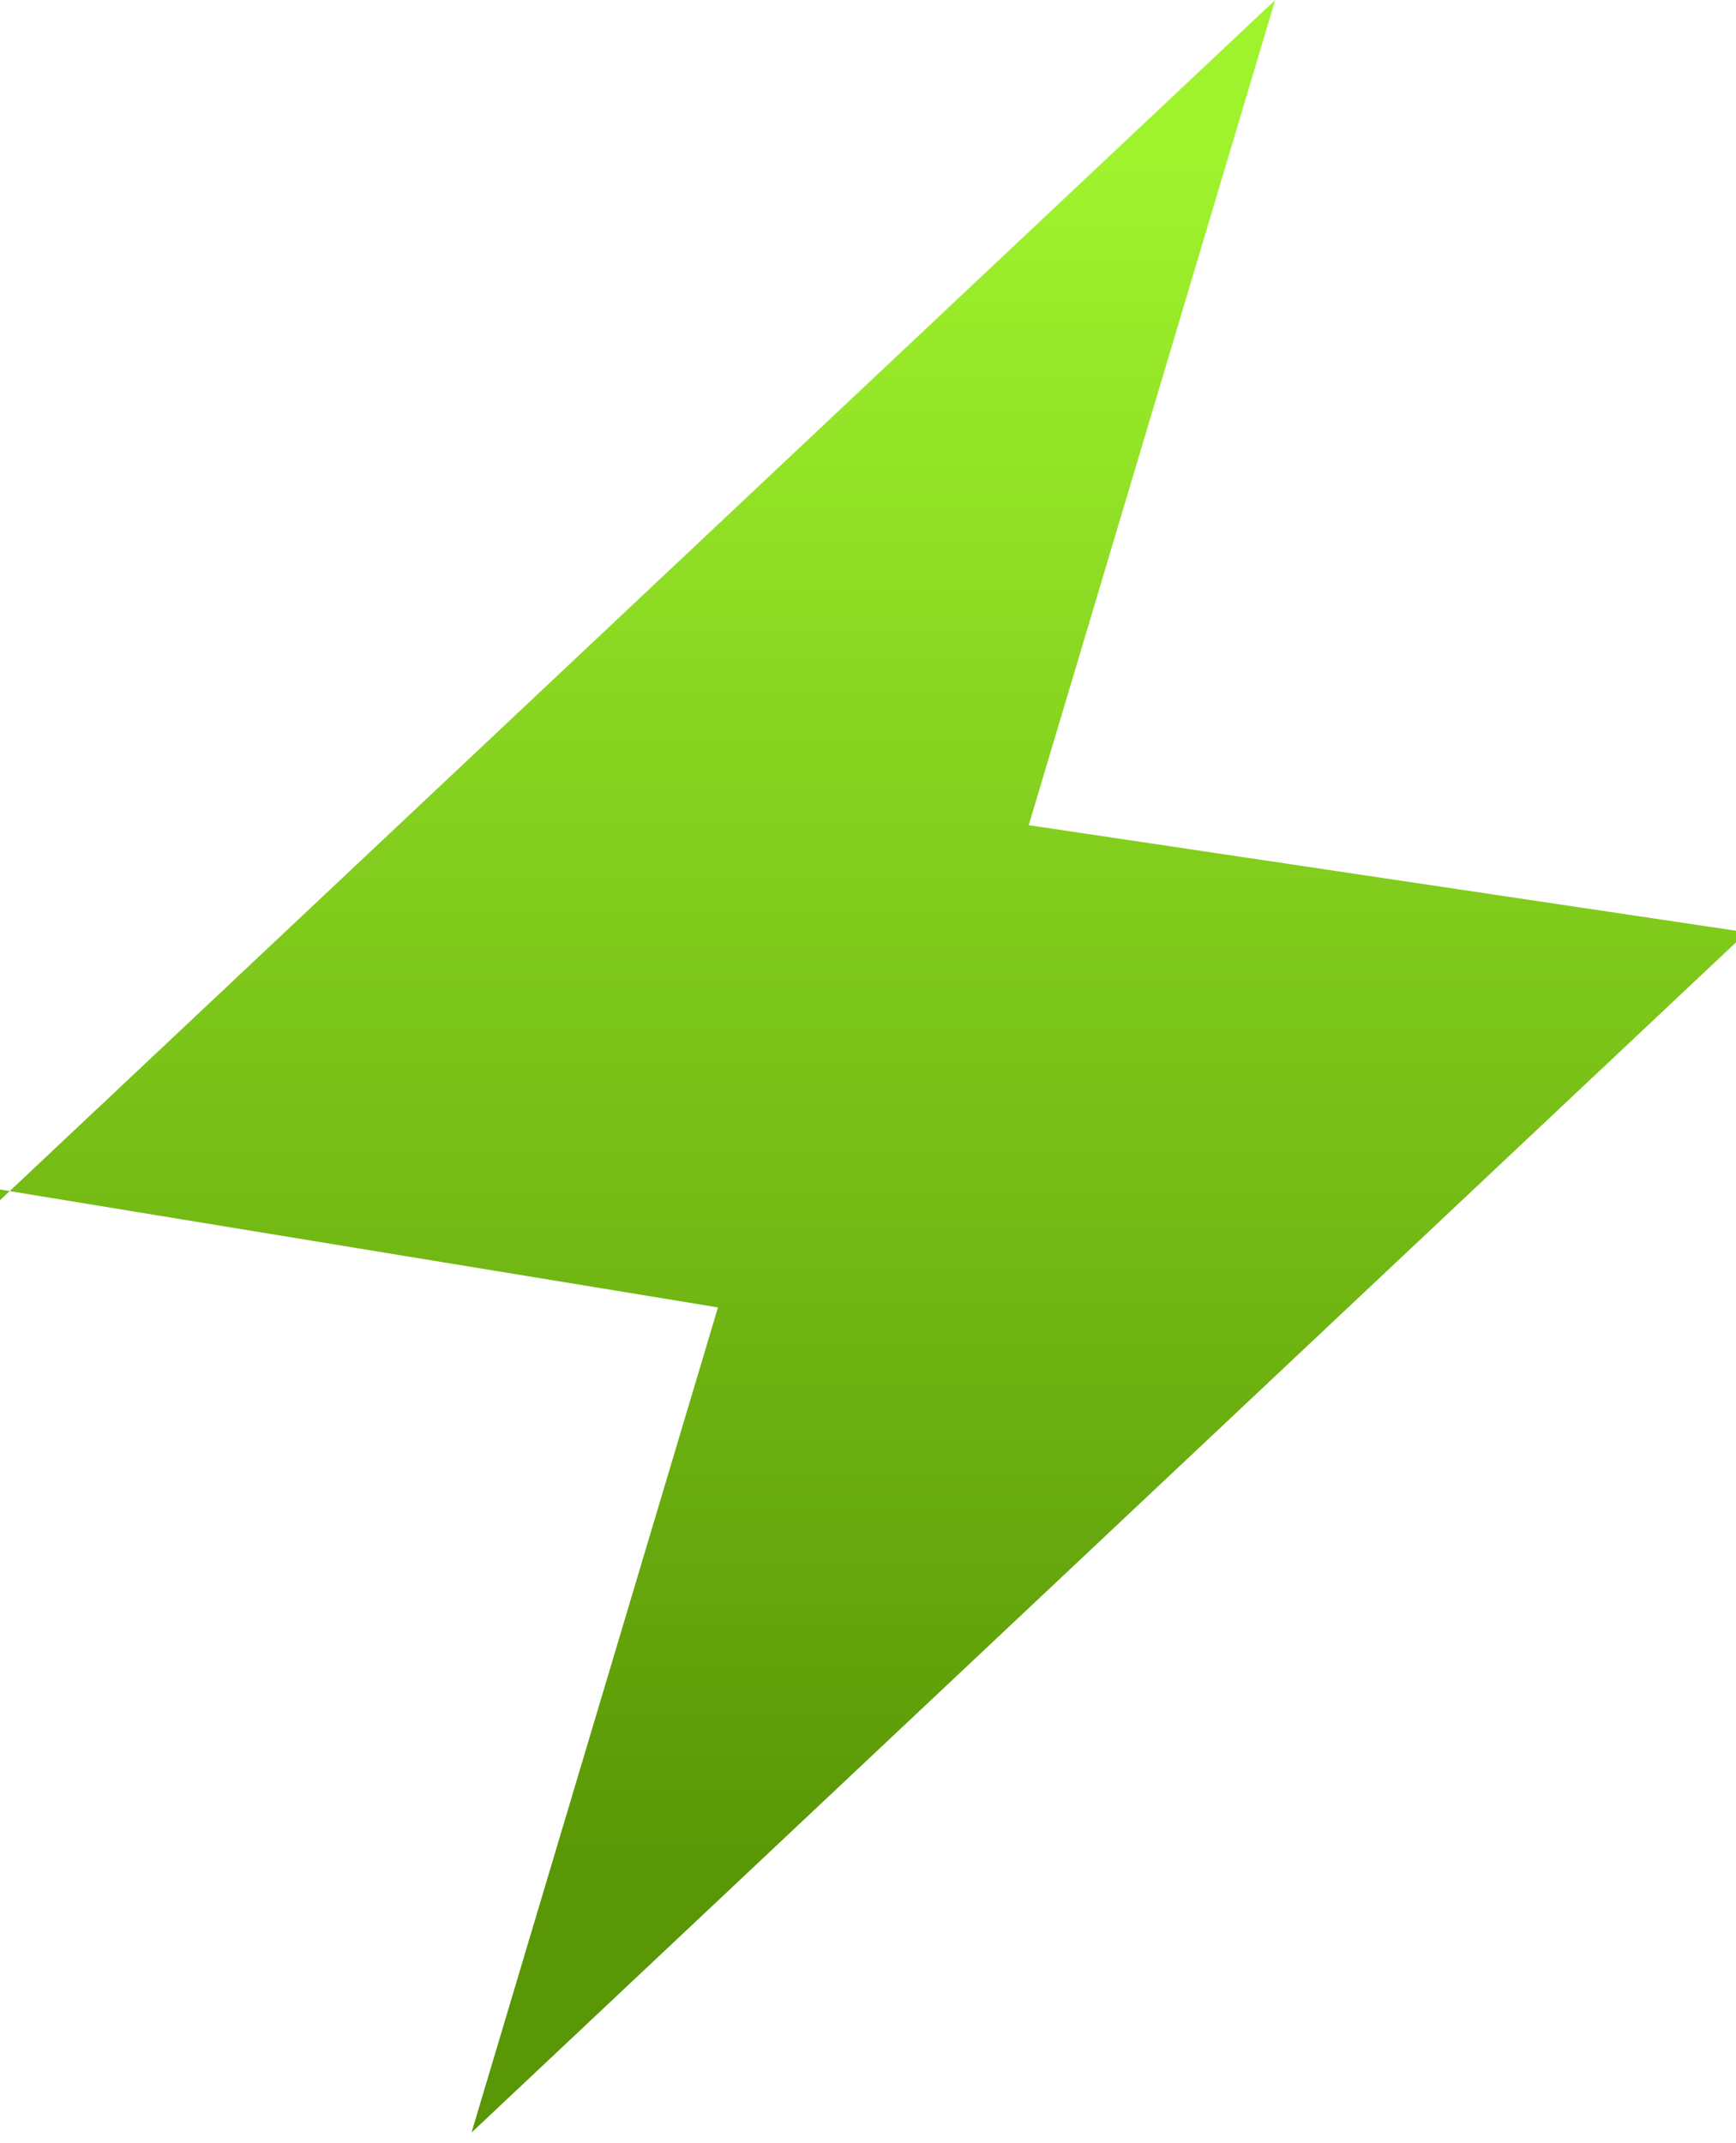 <svg viewBox="0 0 16.2 20" xmlns="http://www.w3.org/2000/svg" xmlns:xlink="http://www.w3.org/1999/xlink">
    <linearGradient id="a" gradientTransform="matrix(1 0 0 -1 0 21)" gradientUnits="userSpaceOnUse" x1="8.1" x2="8.1"
                    y1="19.5" y2="3.5">
        <stop offset="0" stop-color="#9FF32D"/>
        <stop offset="1" stop-color="#599706"/>
    </linearGradient>
    <path d="m0 11.2 11.9-11.2-2.3 7.7 6.7 1-11.9 11.2 2.3-7.7-6.7-1.1z" fill="url(#a)"/>
</svg>
